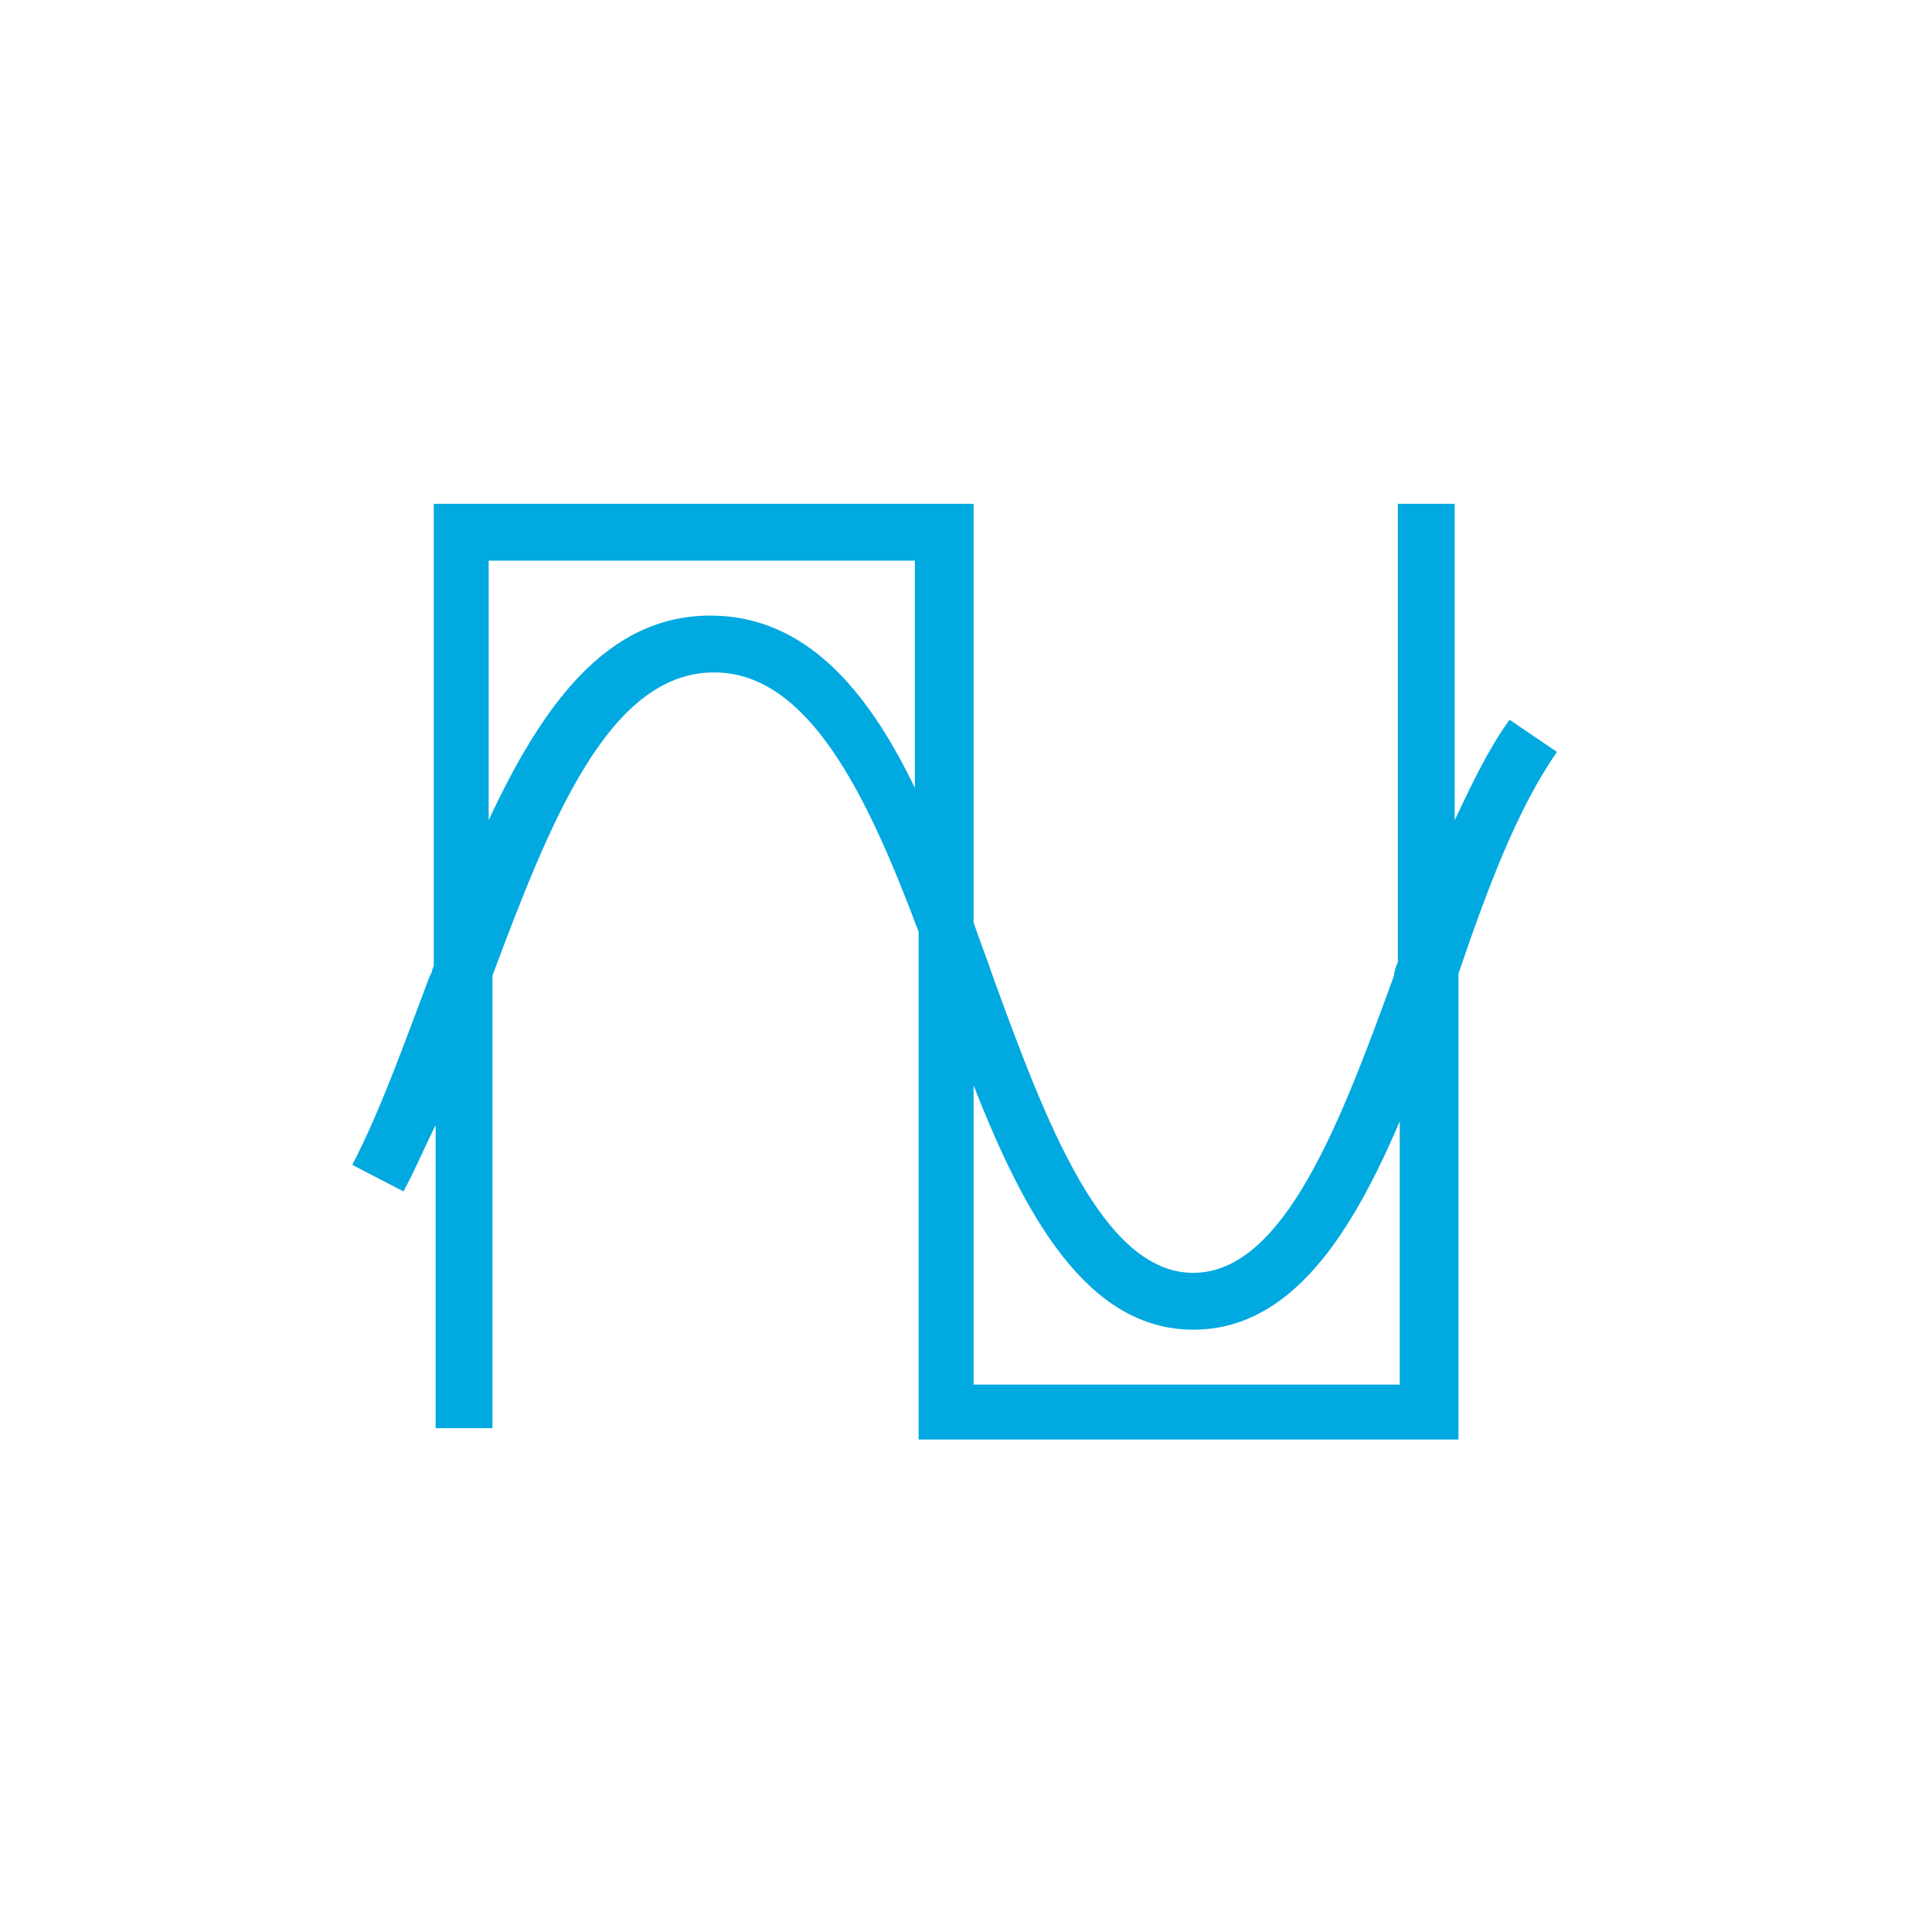 <?xml version="1.0" encoding="utf-8"?>
<!-- Generator: Adobe Illustrator 25.2.1, SVG Export Plug-In . SVG Version: 6.00 Build 0)  -->
<svg version="1.1" id="svg-icon" xmlns="http://www.w3.org/2000/svg" xmlns:xlink="http://www.w3.org/1999/xlink" x="0px" y="0px"
	 viewBox="0 0 102 102" style="enable-background:new 0 0 102 102;" xml:space="preserve">
<style type="text/css">
	.st0{fill:#00A9E0;}
</style>
<g id="svg-icon_1_">
	<path class="st0" d="M82.2,39.7l-2.5-1.7c-1.1,1.5-2,3.4-2.9,5.3V26.6h-3v24.2c-0.1,0.2-0.2,0.5-0.2,0.7
		c-2.8,7.7-5.8,15.7-10.6,15.7s-7.8-8-10.6-15.7c-0.3-0.9-0.7-1.9-1-2.8V26.6H22.9V51c-0.1,0.2-0.1,0.4-0.2,0.5
		c-1.4,3.7-2.6,7.1-4.1,10l2.7,1.4c0.6-1.1,1.1-2.3,1.7-3.5v16h3V51.5c3-8,6.1-16,11.7-16c5,0,8.1,6.5,10.8,13.7v26.8h28.5V51.4
		C78.5,47,80.1,42.7,82.2,39.7z M37.5,32.5c-5.5,0-8.9,4.8-11.7,10.8V29.6h22.5v12C45.8,36.4,42.5,32.5,37.5,32.5z M51.4,73.1V57.3
		c2.7,6.9,6,12.9,11.6,12.9c5.1,0,8.3-4.9,10.9-11v13.9H51.4z"/>
</g>
</svg>
